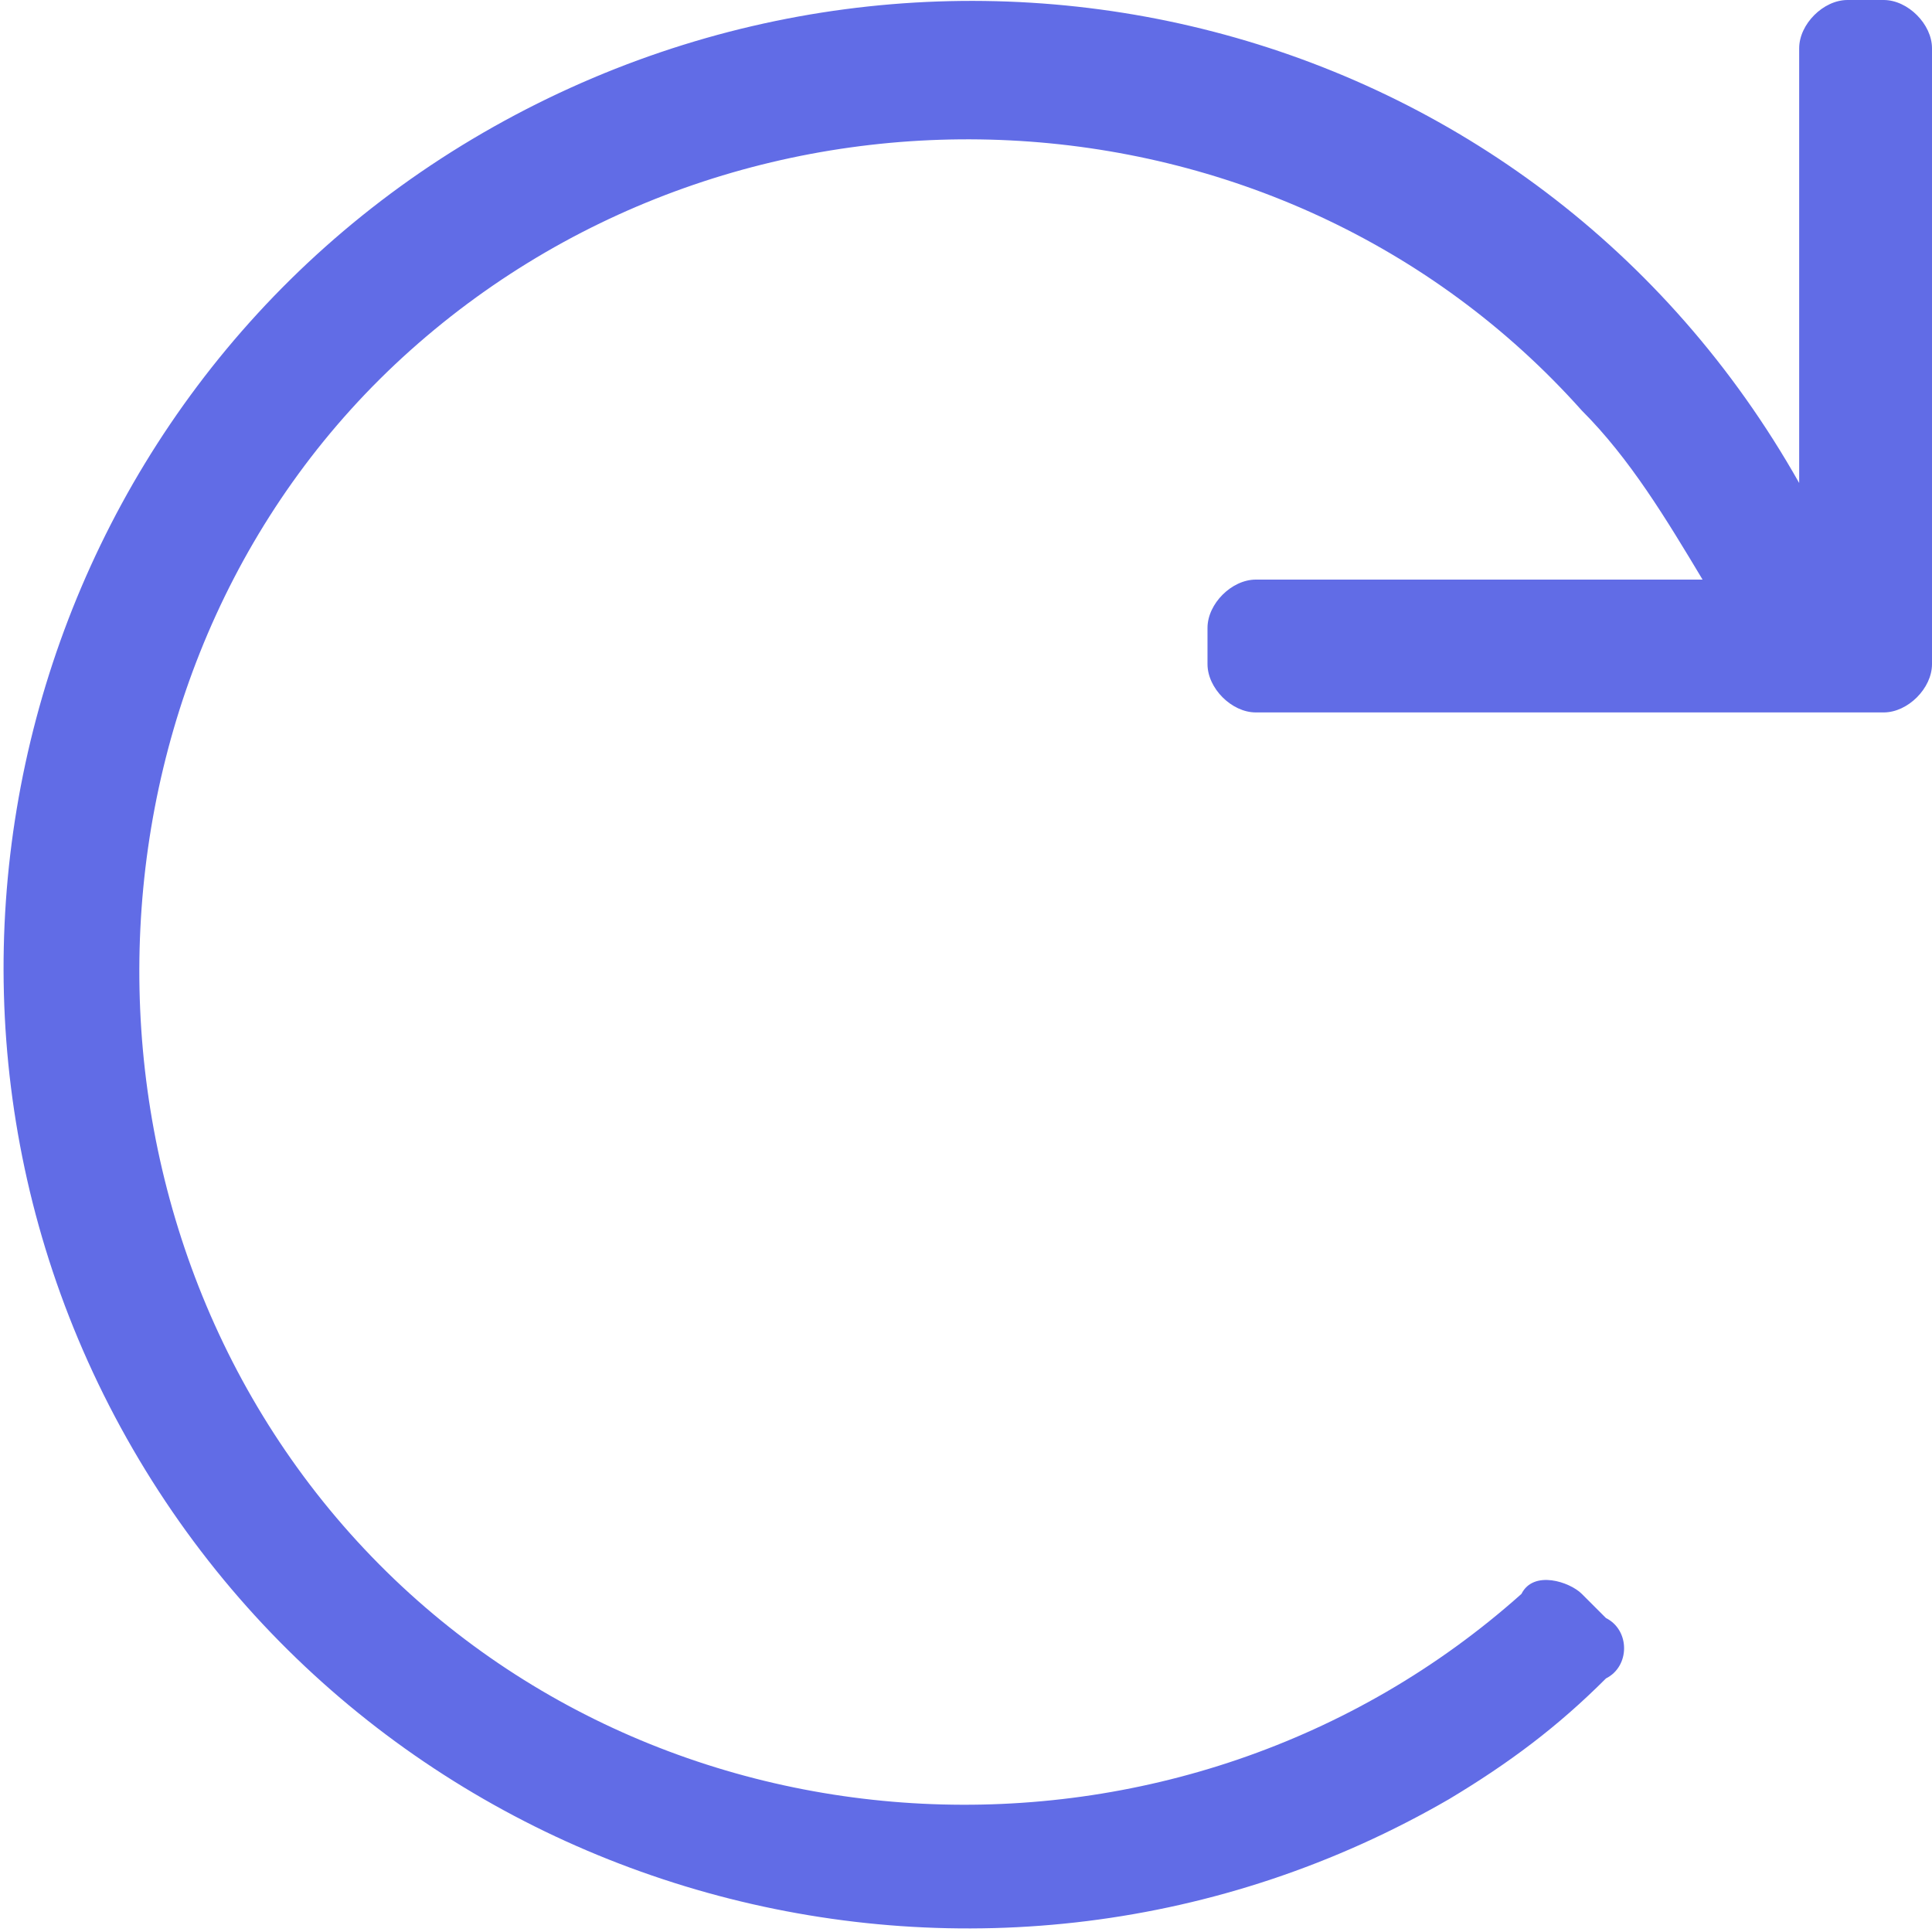 <?xml version="1.0" encoding="utf-8"?>
<!-- Generator: Adobe Illustrator 21.1.0, SVG Export Plug-In . SVG Version: 6.00 Build 0)  -->
<svg version="1.1" id="Layer_1" xmlns="http://www.w3.org/2000/svg" xmlns:xlink="http://www.w3.org/1999/xlink" x="0px" y="0px"
	 viewBox="0 0 16 16" style="enable-background:new 0 0 16 16;" xml:space="preserve">
<style type="text/css">
	.st0{fill:#616CE6;}
</style>
<path id="ic_gui_xac_nhan" class="st0" d="M15.6,0h-0.3c-0.2,0-0.4,0.2-0.4,0.4V4C12.7,0.1,7.8-1.1,4,1.1S-1.1,8.2,1.1,12
	s7.1,5.1,10.9,2.9c0.5-0.3,0.9-0.6,1.3-1c0.2-0.1,0.2-0.4,0-0.5l0,0l-0.2-0.2c-0.1-0.1-0.4-0.2-0.5,0c-2.8,2.5-7.2,2.3-9.7-0.5
	S0.6,5.4,3.4,2.9s7.2-2.3,9.7,0.5c0.4,0.4,0.7,0.9,1,1.4h-3.7C10.2,4.8,10,5,10,5.2v0.3c0,0.2,0.2,0.4,0.4,0.4h5.2
	c0.2,0,0.4-0.2,0.4-0.4l0,0V0.4C16,0.2,15.8,0,15.6,0z"/>
</svg>
